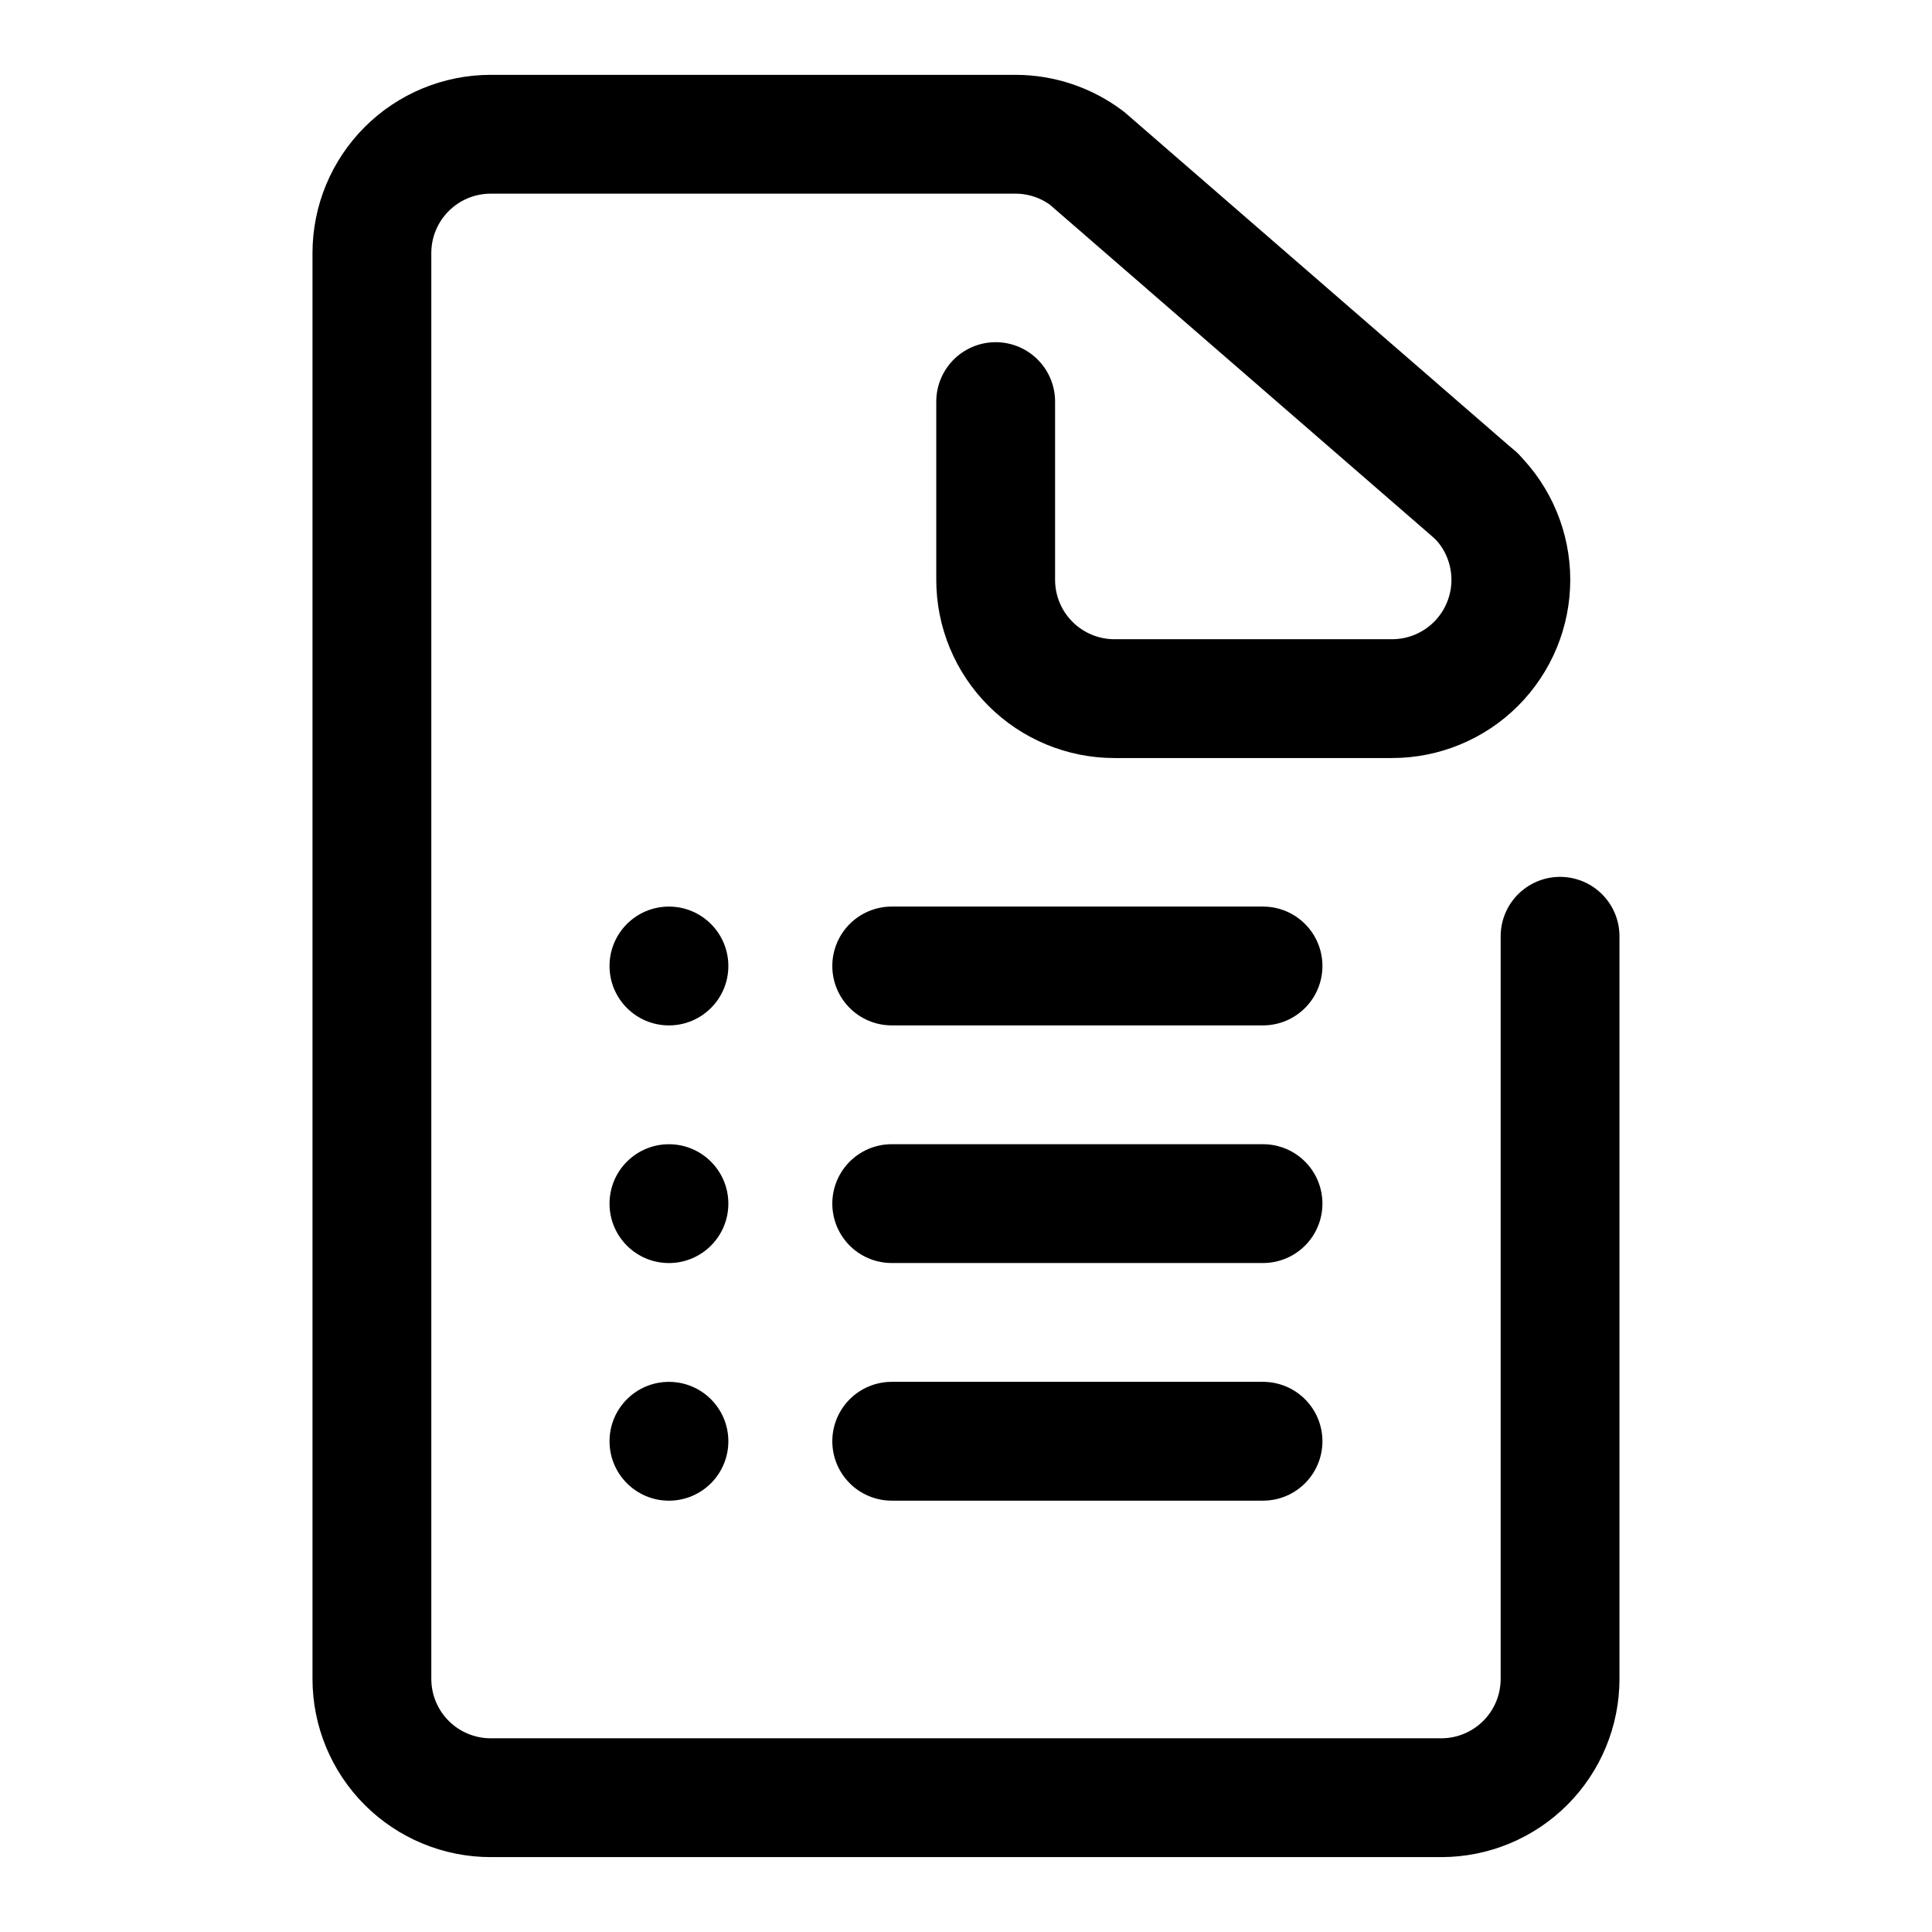 <?xml version="1.0" encoding="UTF-8"?>
<!-- Uploaded to: ICON Repo, www.iconrepo.com, Generator: ICON Repo Mixer Tools -->
<svg width="800px" height="800px" version="1.1" viewBox="144 144 512 512" xmlns="http://www.w3.org/2000/svg">
 <path transform="matrix(3.936 0 0 3.936 148.09 148.09)" d="m84 96h-25" fill="none" stroke="#000000" stroke-linecap="round" stroke-linejoin="round" stroke-width="8"/>
 <path transform="matrix(3.936 0 0 3.936 148.09 148.09)" d="m84 80h-25" fill="none" stroke="#000000" stroke-linecap="round" stroke-linejoin="round" stroke-width="8"/>
 <path transform="matrix(3.936 0 0 3.936 148.09 148.09)" d="m84 64h-25" fill="none" stroke="#000000" stroke-linecap="round" stroke-linejoin="round" stroke-width="8"/>
 <path d="m337.02 400c0 8.695-7.051 15.742-15.746 15.742-8.695 0-15.742-7.047-15.742-15.742s7.047-15.746 15.742-15.746c8.695 0 15.746 7.051 15.746 15.746"/>
 <path d="m337.02 462.98c0 8.691-7.051 15.742-15.746 15.742-8.695 0-15.742-7.051-15.742-15.742 0-8.695 7.047-15.746 15.742-15.746 8.695 0 15.746 7.051 15.746 15.746"/>
 <path d="m337.02 525.95c0 8.695-7.051 15.746-15.746 15.746-8.695 0-15.742-7.051-15.742-15.746 0-8.695 7.047-15.742 15.742-15.742 8.695 0 15.746 7.047 15.746 15.742"/>
 <path transform="matrix(3.936 0 0 3.936 148.09 148.09)" d="m98.34 32.34c1.502 1.5 2.345 3.534 2.346 5.656 0.002 2.122-0.841 4.157-2.34 5.659-1.5 1.501-3.534 2.344-5.656 2.345h-18.69c-2.122 0-4.156-0.843-5.657-2.343-1.501-1.5-2.343-3.535-2.343-5.656v-12.001" fill="none" stroke="#000000" stroke-linecap="round" stroke-linejoin="round" stroke-width="8"/>
 <path transform="matrix(3.936 0 0 3.936 148.09 148.09)" d="m98.34 32.34-26.199-22.73c-1.386-1.044-3.075-1.609-4.81-1.61h-35.33c-2.122 0-4.156 0.843-5.657 2.343s-2.343 3.535-2.343 5.657v96c0 2.122 0.843 4.157 2.343 5.657 1.501 1.501 3.535 2.343 5.657 2.343h63.999c2.122 0 4.157-0.843 5.657-2.343 1.501-1.5 2.343-3.535 2.343-5.657v-50" fill="none" stroke="#000000" stroke-linecap="round" stroke-linejoin="round" stroke-width="8"/>
</svg>